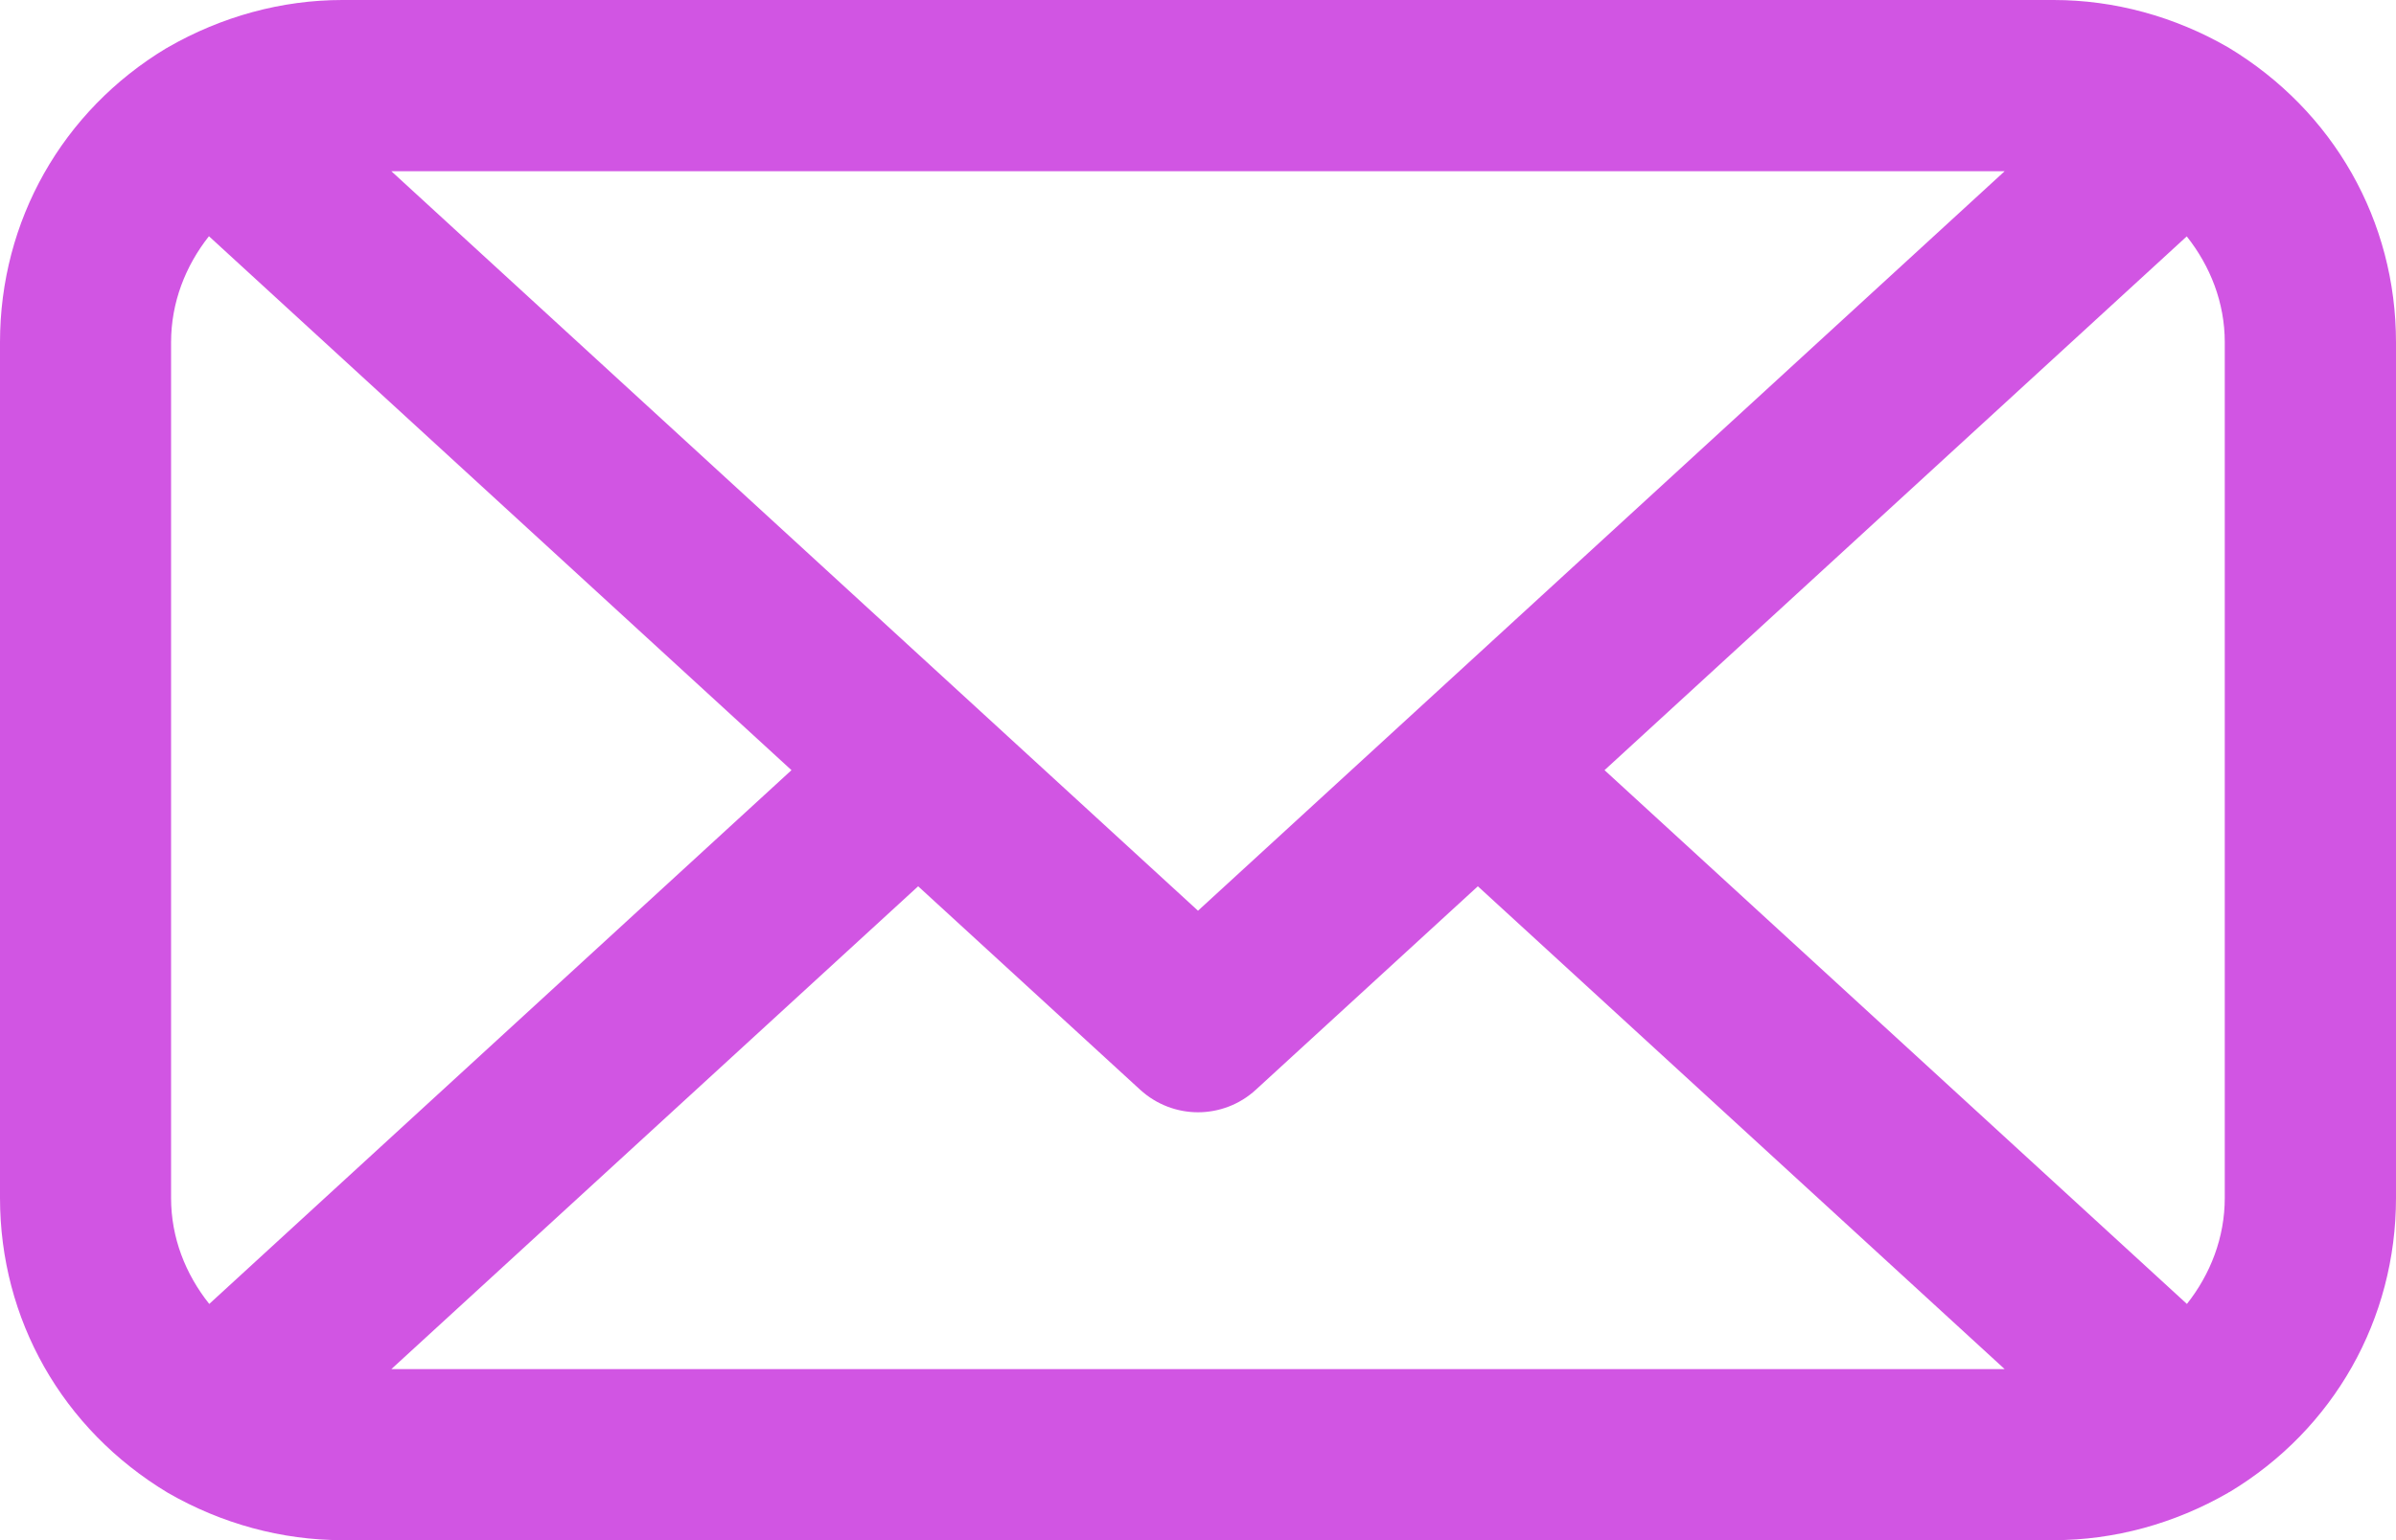<?xml version="1.0" encoding="UTF-8" standalone="no"?><svg xmlns="http://www.w3.org/2000/svg" xmlns:xlink="http://www.w3.org/1999/xlink" fill="#d155e3" height="964.3" preserveAspectRatio="xMidYMid meet" version="1" viewBox="0.0 267.8 1500.0 964.3" width="1500" zoomAndPan="magnify"><g id="change1_1"><path d="M1395,297.5c-33.6-19.4-71.4-29.7-109.3-29.7H214.3c-37.9,0-75.6,10.3-109.3,29.7c-0.1,0-0.1,0.2-0.2,0.2 c-0.2,0.1-0.4,0.2-0.7,0.3C38.9,337.3,0,406.2,0,482.1v535.7c0,76,38.9,144.8,105,184.6c33.6,19.4,71.4,29.7,109.3,29.7h1071.4 c37.9,0,75.6-10.3,109.3-29.7c0.1,0,0.1-0.2,0.2-0.2c0.2-0.1,0.4-0.2,0.7-0.3c65.2-39.3,104.1-108.1,104.1-184.1V482.1 C1500,406.2,1461.1,337.3,1395,297.5z M1004.5,750l364.5-334.2c14.8,18.7,23.8,41.5,23.8,66.3v535.7c0,24.9-9,47.8-23.7,66.4 L1004.5,750z M1255,375L750,838L245,375H1255z M107.1,1017.9V482.1c0-24.9,9-47.8,23.7-66.4L495.5,750L131,1084.2 C116.1,1065.5,107.1,1042.7,107.1,1017.9z M245,1125l329.8-302.3l139,127.4c10.3,9.4,23.3,14.1,36.2,14.1s26-4.7,36.2-14.1 l139-127.4L1255,1125H245z"/></g></svg>